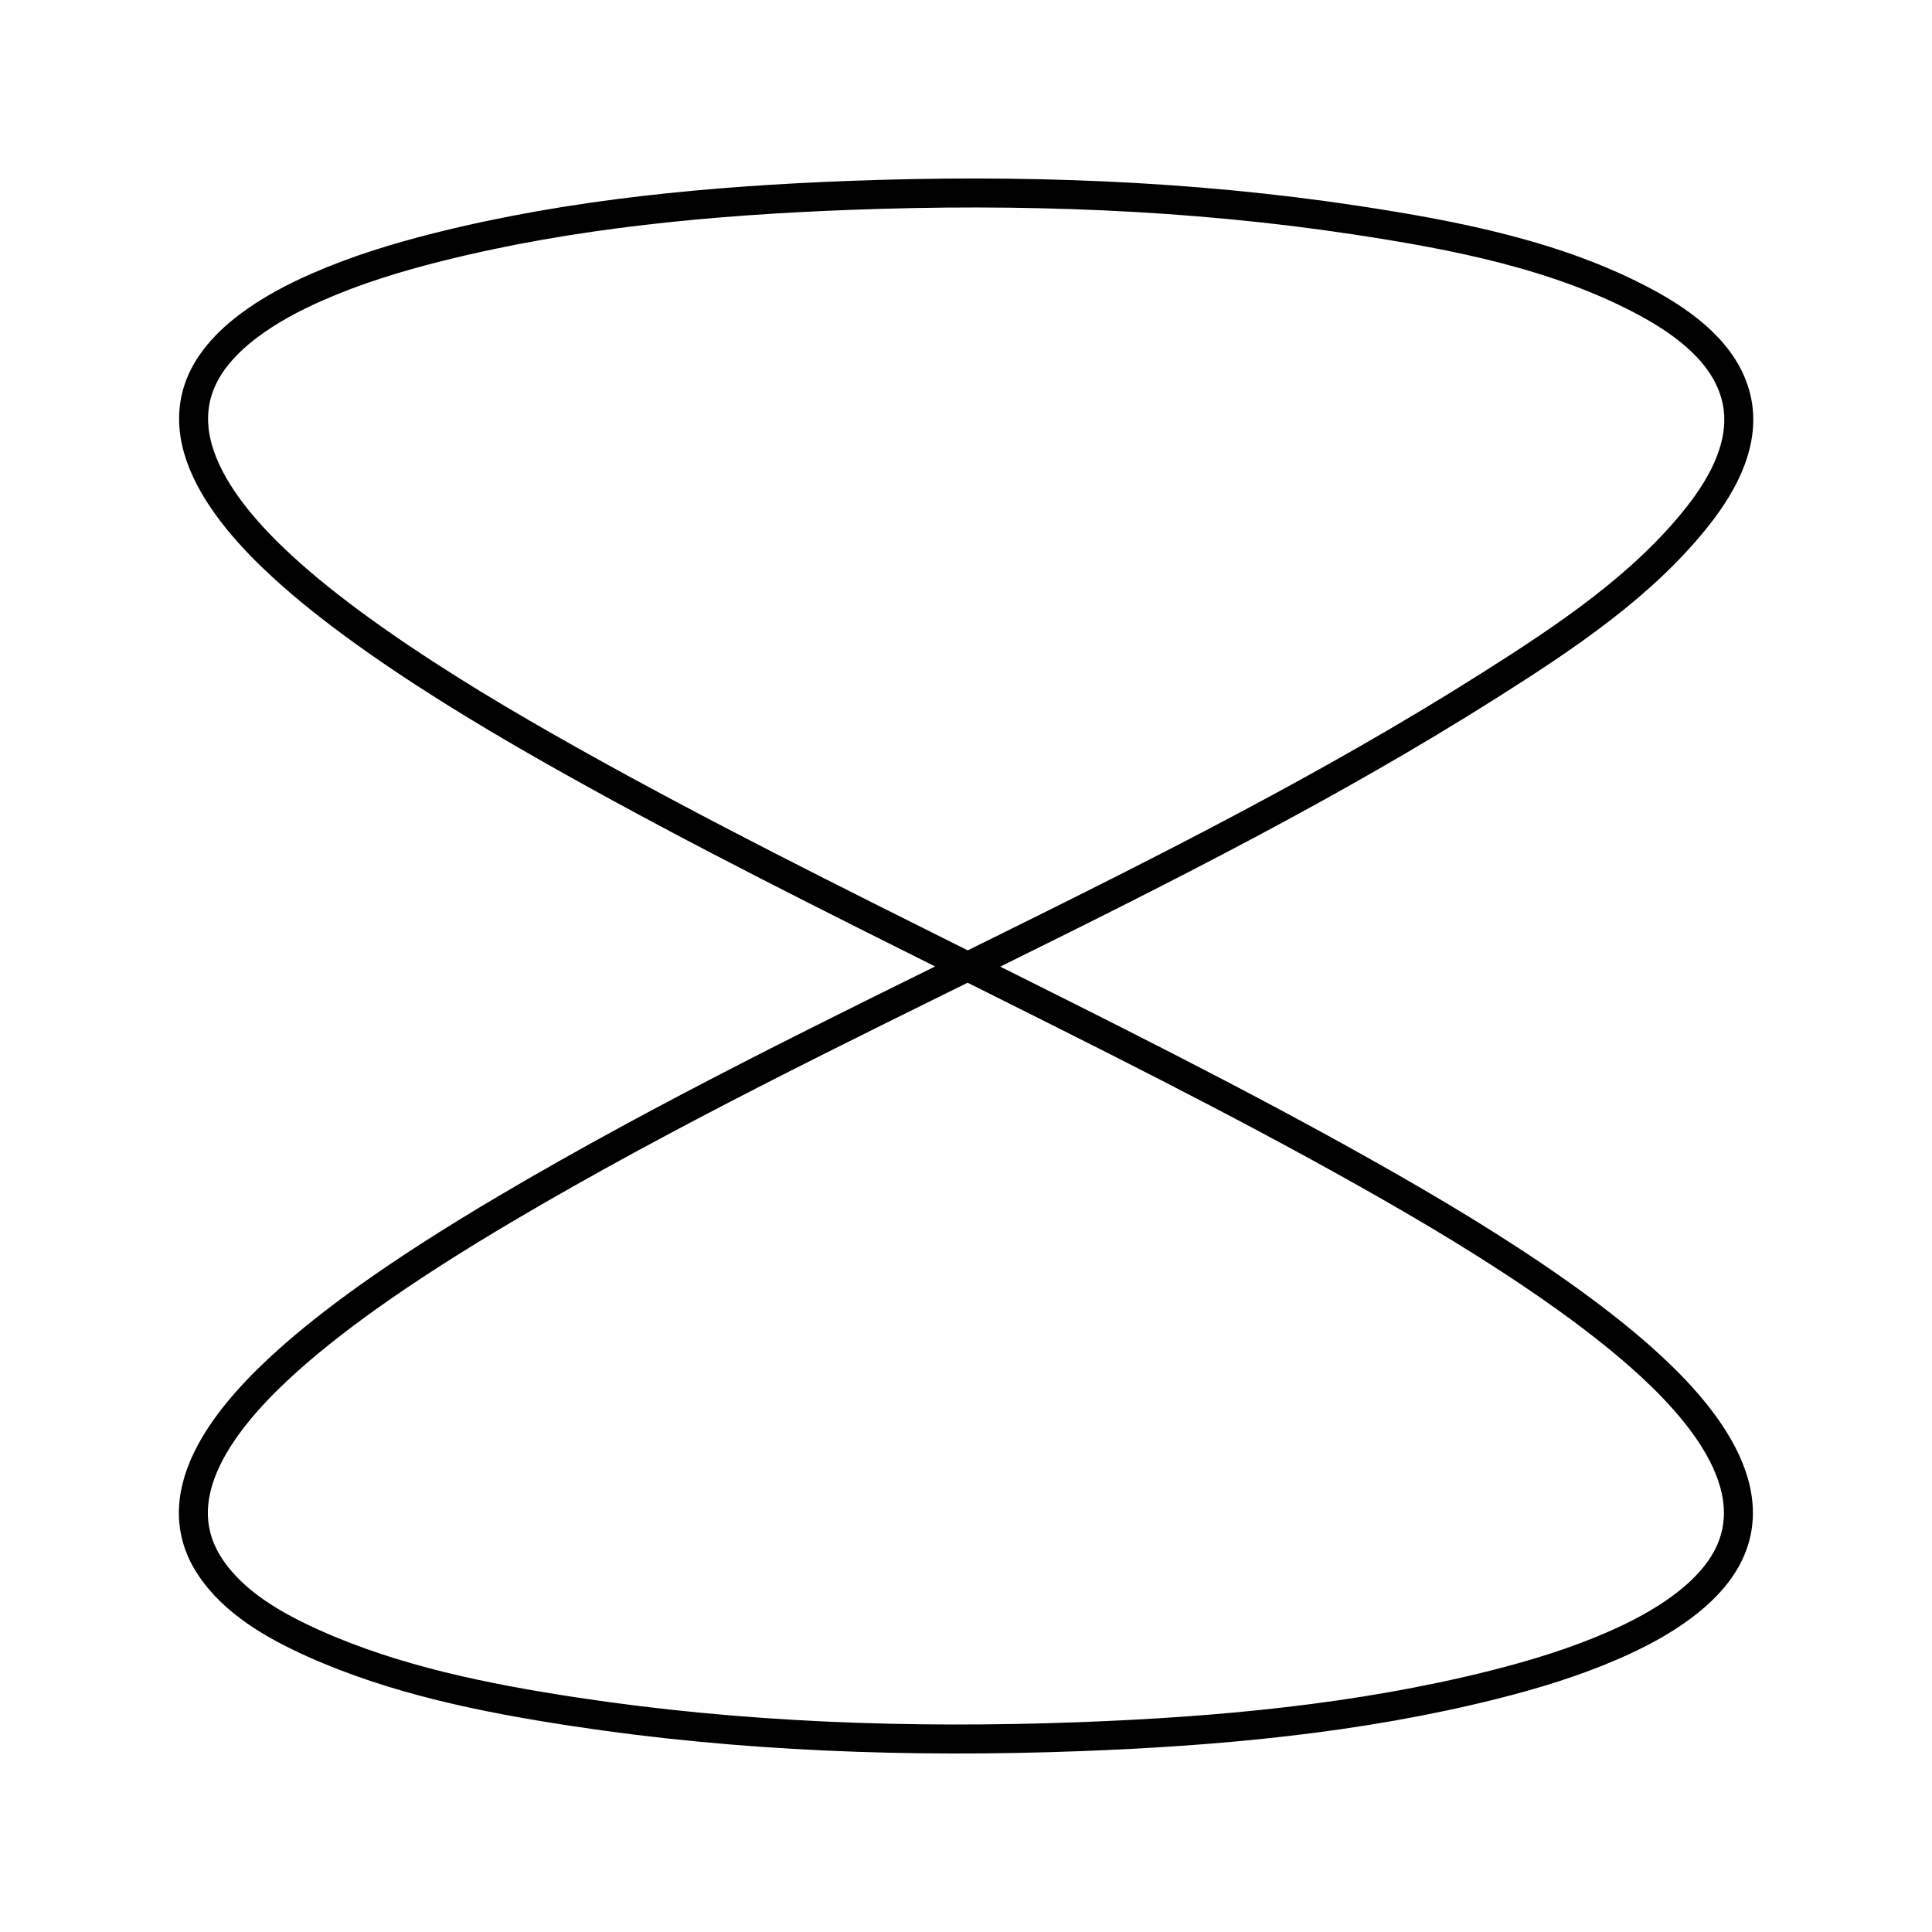 <svg xmlns="http://www.w3.org/2000/svg" class="canvas svelte-gfhzhs" viewBox="0 0 200 200"><g class="lissajous" fill="none" stroke="hsl(0, 6%, 13%)" stroke-width="3" stroke-linecap="square" stroke-linejoin="round"><path d="M100.064,100c13.857,6.928 27.753,13.817 41.259,21.416c6.786,3.818 13.494,7.813 19.865,12.297c1.673,1.177 3.321,2.391 4.93,3.655c1.235,0.969 2.446,1.968 3.624,3.006c5.995,5.282 14.179,14.314 8.041,22.441c-0.998,1.321 -2.229,2.454 -3.549,3.446c-2.19,1.646 -4.639,2.933 -7.142,4.03c-4.027,1.765 -8.255,3.057 -12.514,4.126c-13.97,3.506 -28.516,4.83 -42.876,5.365c-17.449,0.65 -35.088,0.039 -52.365,-2.6c-9.108,-1.391 -18.429,-3.266 -26.878,-7.06c-4.013,-1.802 -8.27,-4.202 -10.741,-7.977c-5.139,-7.851 2.487,-16.295 8.091,-21.317c1.154,-1.035 2.344,-2.03 3.556,-2.995c1.55,-1.234 3.139,-2.42 4.753,-3.57c2.059,-1.468 4.159,-2.878 6.284,-4.248c2.65,-1.708 5.34,-3.353 8.055,-4.956c33.072,-19.526 69.221,-33.533 101.7,-54.093c7.766,-4.916 15.973,-10.347 21.702,-17.67c2.634,-3.367 4.928,-7.682 3.881,-12.082c-1.103,-4.632 -5.373,-7.758 -9.334,-9.897c-9.113,-4.92 -19.829,-6.976 -29.963,-8.516c-17.289,-2.628 -34.938,-3.236 -52.398,-2.578c-14.3,0.539 -28.782,1.861 -42.693,5.355c-4.253,1.068 -8.476,2.36 -12.496,4.125c-2.498,1.097 -4.941,2.383 -7.125,4.029c-1.316,0.992 -2.543,2.124 -3.535,3.445c-6.116,8.138 2.119,17.17 8.112,22.438c1.209,1.063 2.454,2.085 3.722,3.077c1.649,1.29 3.339,2.528 5.054,3.729c6.446,4.513 13.23,8.537 20.091,12.383c13.384,7.503 27.141,14.324 40.861,21.184"/></g></svg>